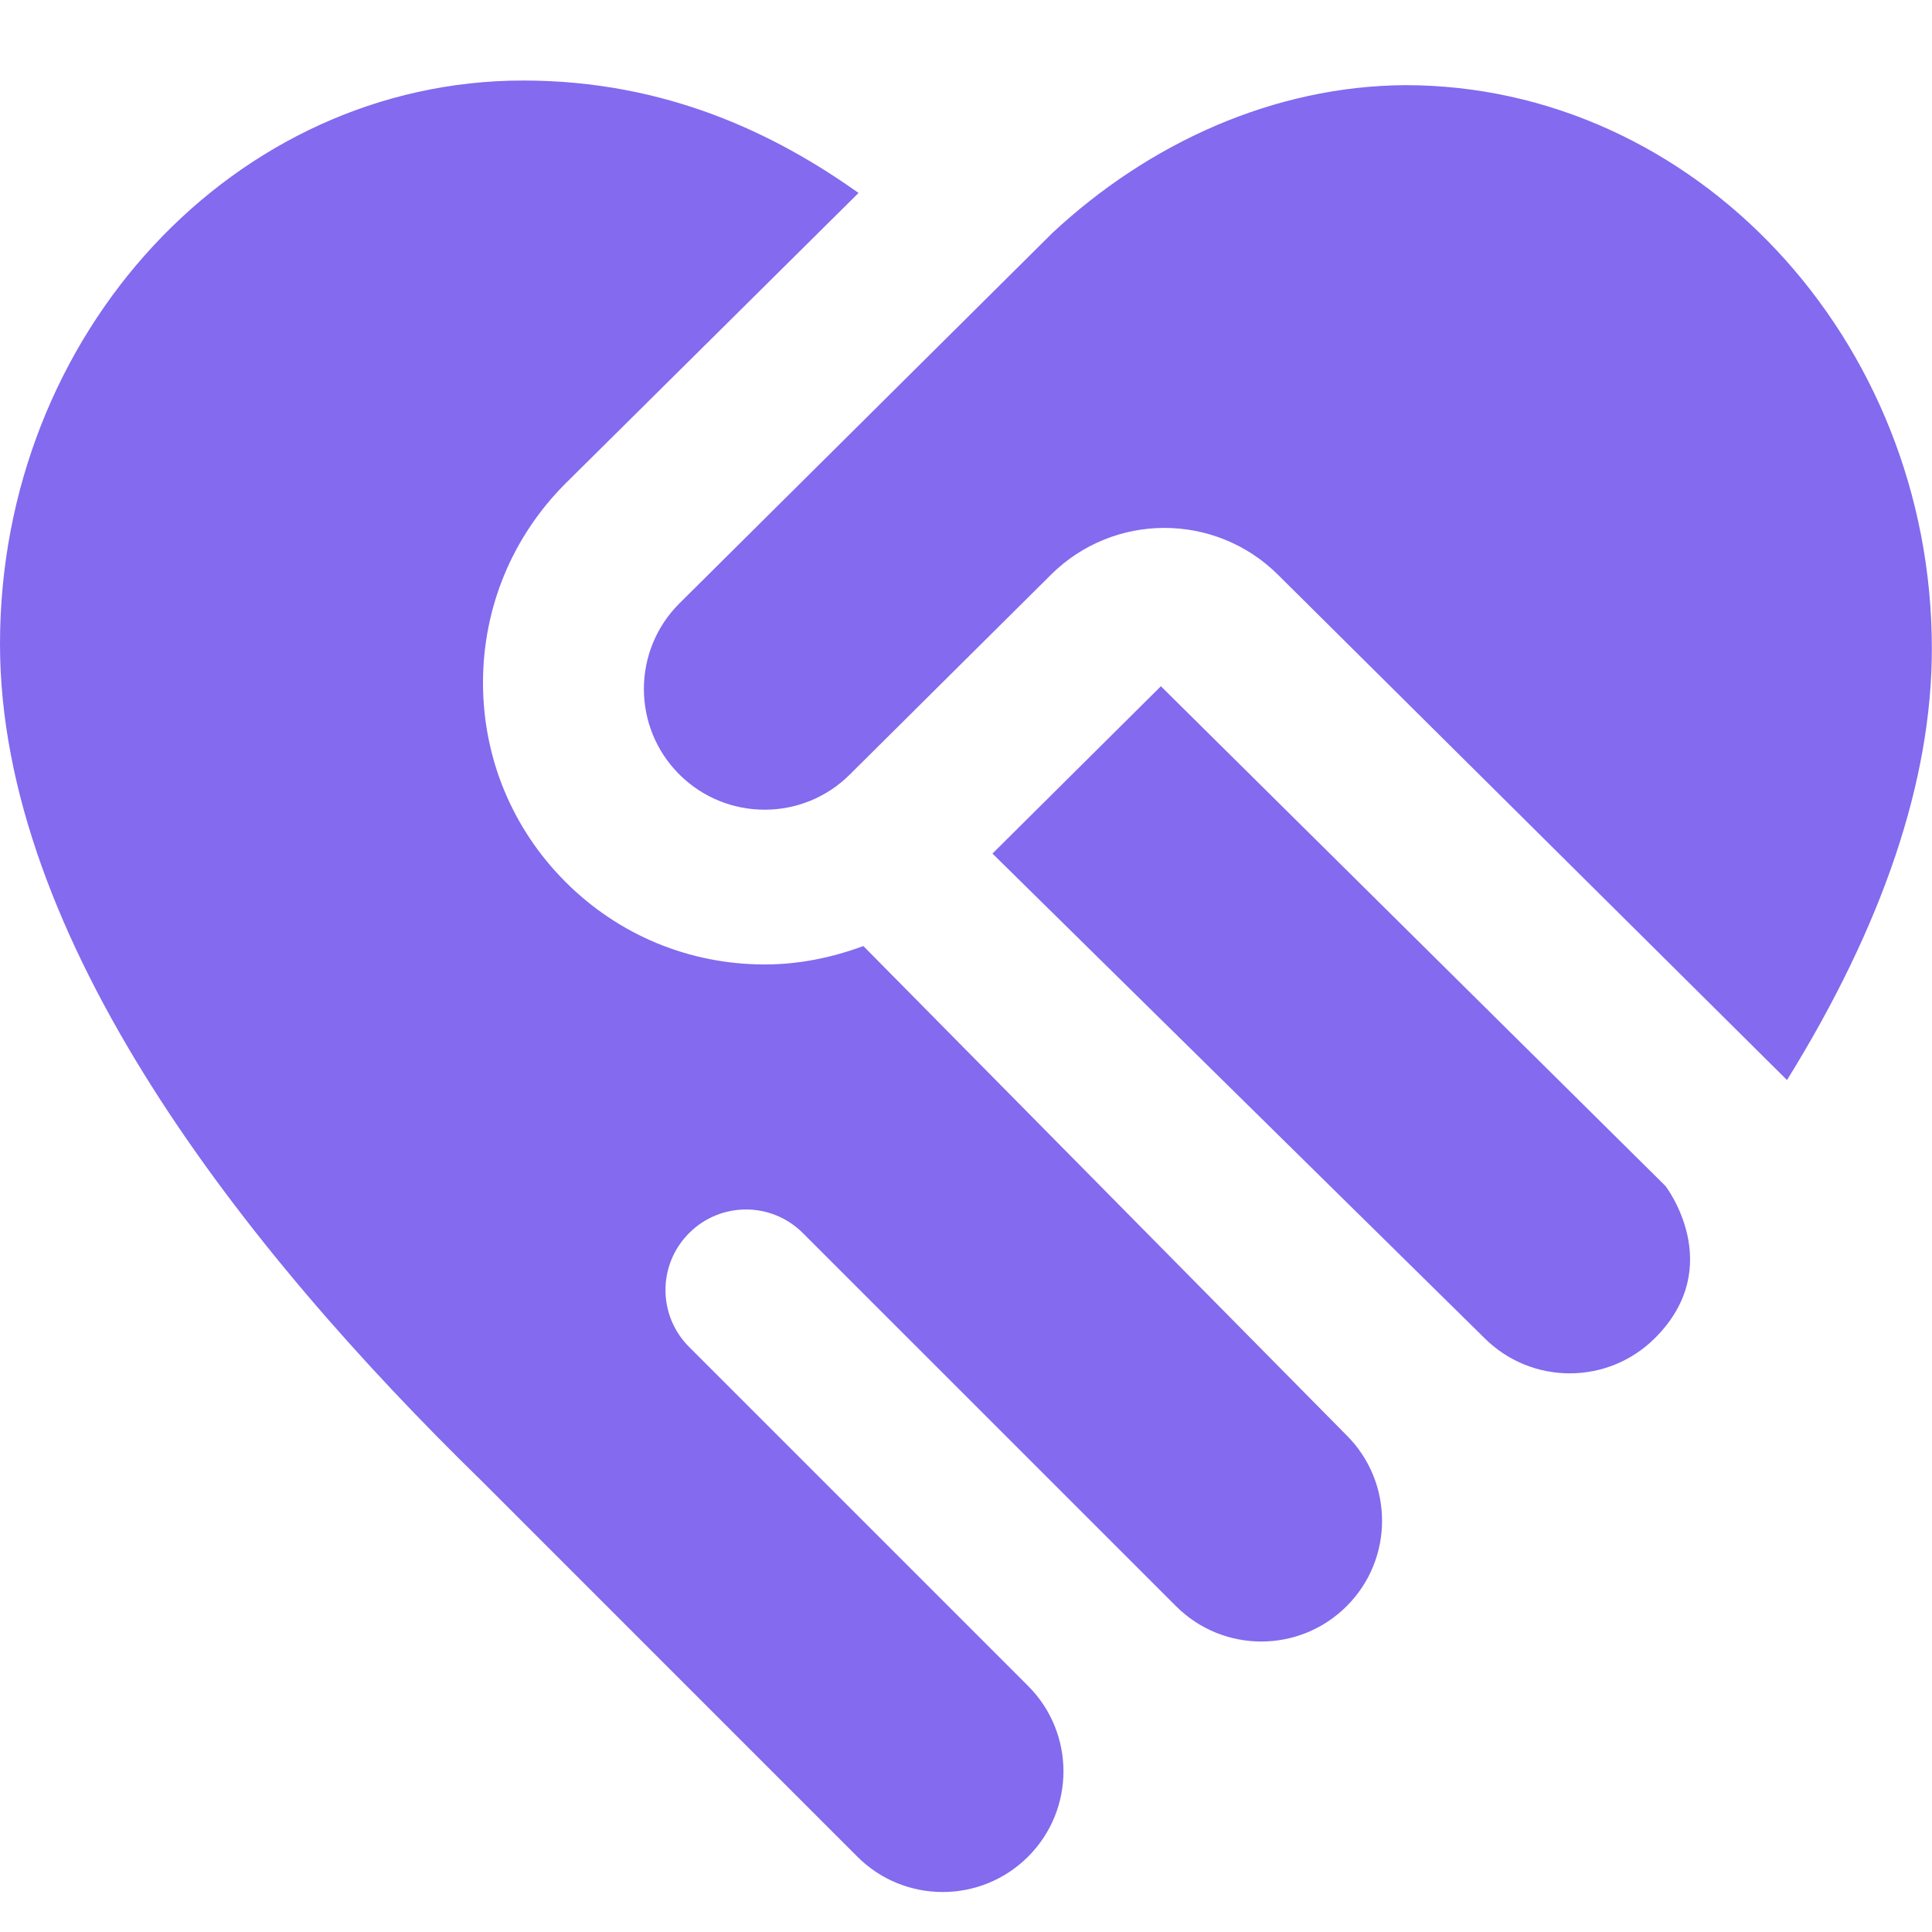 <?xml version="1.0" encoding="UTF-8"?> <svg xmlns="http://www.w3.org/2000/svg" width="40" height="40" viewBox="0 0 40 40" fill="none"><path d="M27.882 29.718C28.858 30.695 28.858 32.278 27.882 33.253C26.905 34.23 25.322 34.23 24.347 33.253L16.623 25.53C15.972 24.878 14.917 24.878 14.267 25.53C13.615 26.181 13.615 27.236 14.267 27.887L21.285 34.905C22.262 35.882 22.262 37.465 21.285 38.44C20.308 39.416 18.725 39.416 17.75 38.44L9.962 30.651C5.035 25.845 0 19.436 0 13.333C0 6.9 4.86 1.667 10.833 1.667C13.788 1.667 16.052 2.77 17.775 3.995L11.71 10.008C10.607 11.11 10 12.576 10 14.135C10 15.693 10.607 17.158 11.707 18.258C12.808 19.361 14.273 19.968 15.833 19.968C16.543 19.968 17.228 19.826 17.875 19.587L27.883 29.72L27.882 29.718ZM24.035 14.208L20.548 17.672L30.732 27.701C31.708 28.678 33.292 28.678 34.267 27.701C35.76 26.208 34.482 24.555 34.482 24.555L24.035 14.208ZM29.095 1.763C26.372 1.78 23.785 2.963 21.792 4.82L14.063 12.496C13.087 13.473 13.087 15.056 14.063 16.032C15.04 17.008 16.623 17.008 17.598 16.032L21.76 11.898C23.06 10.607 25.157 10.607 26.458 11.898L36.998 22.361C38.983 19.158 39.997 16.158 39.997 13.43C39.997 6.997 35.067 1.763 29.093 1.763H29.095Z" fill="#836AEF"></path></svg> 